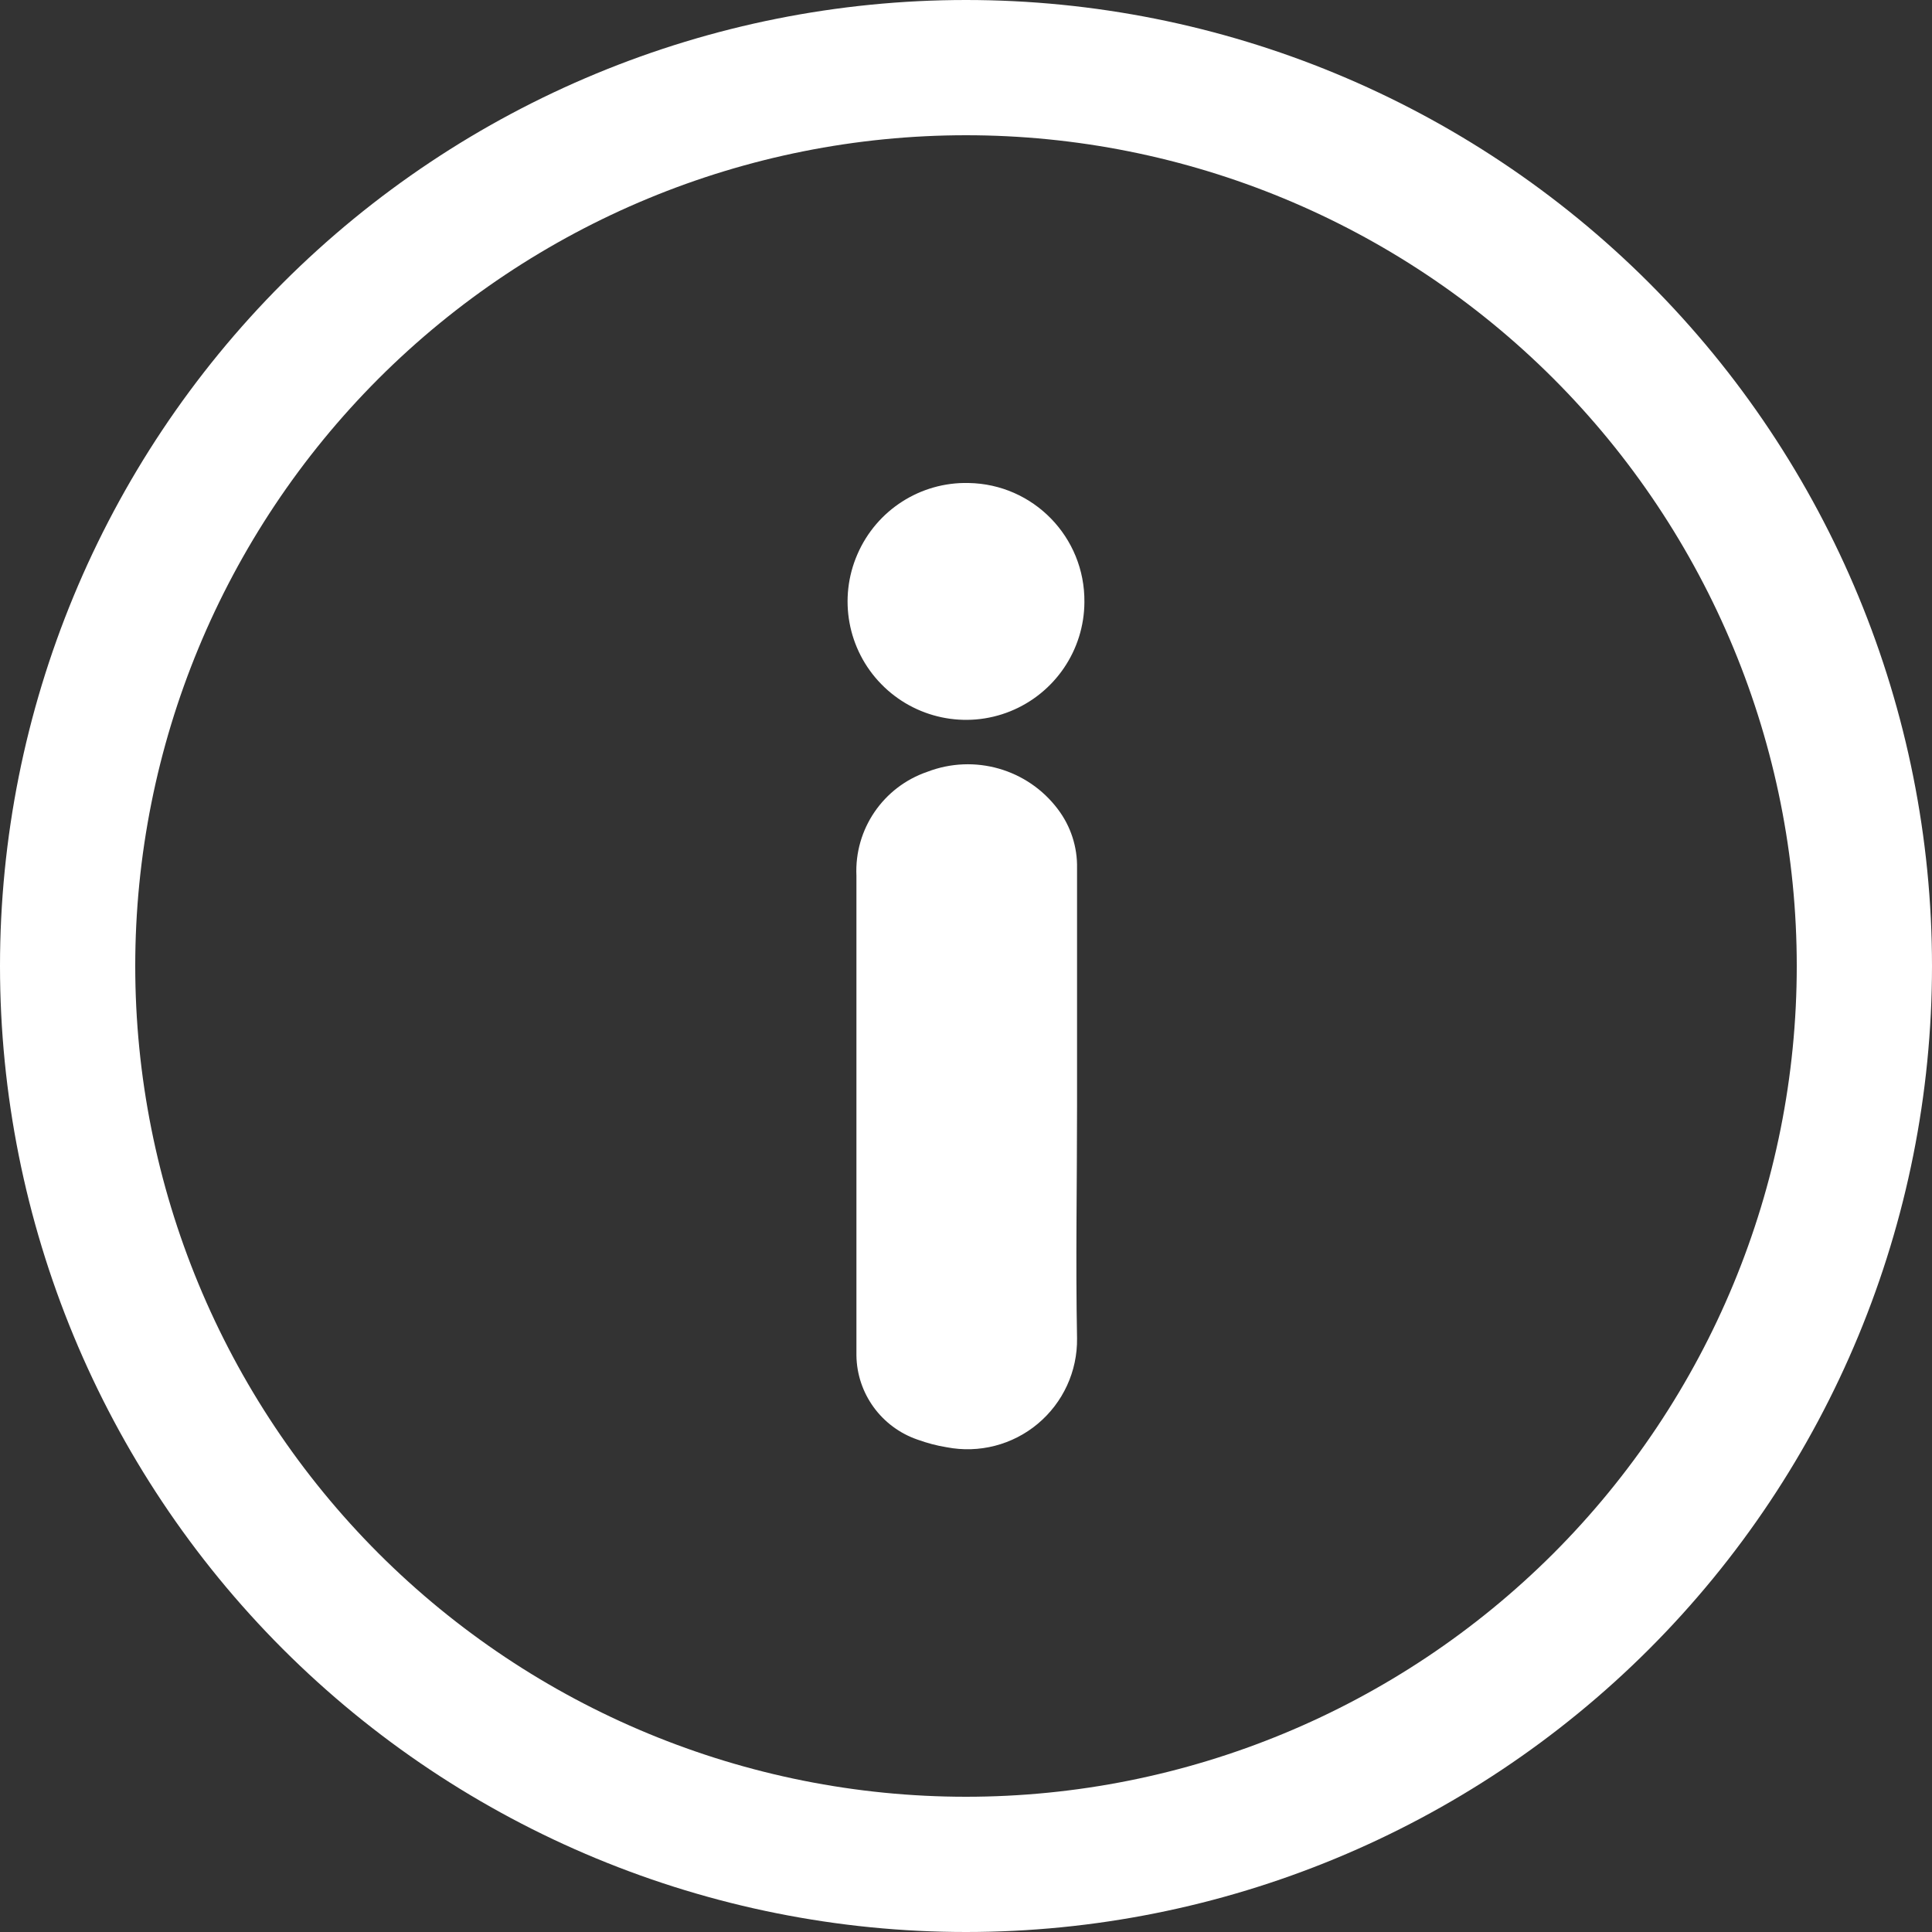 <?xml version="1.0" encoding="UTF-8"?>
<svg width="21px" height="21px" viewBox="0 0 21 21" version="1.1" xmlns="http://www.w3.org/2000/svg" xmlns:xlink="http://www.w3.org/1999/xlink">
    <rect x="0" y="0" width="21" height="21" fill="#333333" stroke="none"/>
    <!-- Generator: Sketch 46.1 (44463) - http://www.bohemiancoding.com/sketch -->
    <title>Page 1</title>
    <desc>Created with Sketch.</desc>
    <defs></defs>
    <g id="Symbols" stroke="none" stroke-width="1" fill="none" fill-rule="evenodd">
        <g id="Group-5" transform="translate(-49, -13)" fill="#FFFFFF">
            <g id="Page-1" transform="translate(49, 13)">
                <path d="M10.5,1.47 C12.895,1.47 15.191,2.422 16.885,4.115 C18.578,5.809 19.53,8.105 19.53,10.5 C19.53,12.895 18.578,15.191 16.885,16.885 C15.191,18.578 12.895,19.53 10.5,19.53 C8.105,19.53 5.809,18.578 4.115,16.885 C2.422,15.191 1.47,12.895 1.47,10.5 C1.47,8.105 2.422,5.809 4.115,4.115 C5.809,2.422 8.105,1.47 10.5,1.47 L10.5,1.47 Z M10.5,0 C7.715,0 5.044,1.107 3.075,3.075 C1.107,5.044 0,7.715 0,10.5 C0,13.285 1.107,15.956 3.075,17.925 C5.044,19.893 7.715,21 10.5,21 C13.285,21 15.956,19.893 17.925,17.925 C19.893,15.956 21,13.285 21,10.5 C21,7.715 19.893,5.044 17.925,3.075 C15.956,1.107 13.285,0 10.5,0 Z" id="Fill-1"></path>
                <path d="M11.707,12.027 C11.707,12.867 11.691,13.707 11.707,14.547 C11.712,14.905 11.555,15.246 11.28,15.476 C11.005,15.706 10.642,15.799 10.29,15.731 C10.182,15.714 10.076,15.685 9.973,15.648 C9.581,15.513 9.315,15.148 9.309,14.734 L9.309,14.524 L9.309,9.52 L9.309,9.519 C9.286,9.013 9.6,8.553 10.08,8.389 C10.59,8.193 11.169,8.358 11.498,8.795 C11.638,8.979 11.712,9.206 11.707,9.438 L11.707,12.027 L11.707,12.027 Z" id="Fill-2"></path>
                <path d="M11.787,6.544 C11.785,7.066 11.466,7.535 10.982,7.731 C10.498,7.927 9.942,7.809 9.578,7.435 C9.213,7.061 9.111,6.503 9.32,6.024 C9.528,5.544 10.005,5.238 10.527,5.25 C11.232,5.261 11.794,5.839 11.787,6.544 Z" id="Fill-3"></path>
            </g>
        </g>
    </g>
</svg>
